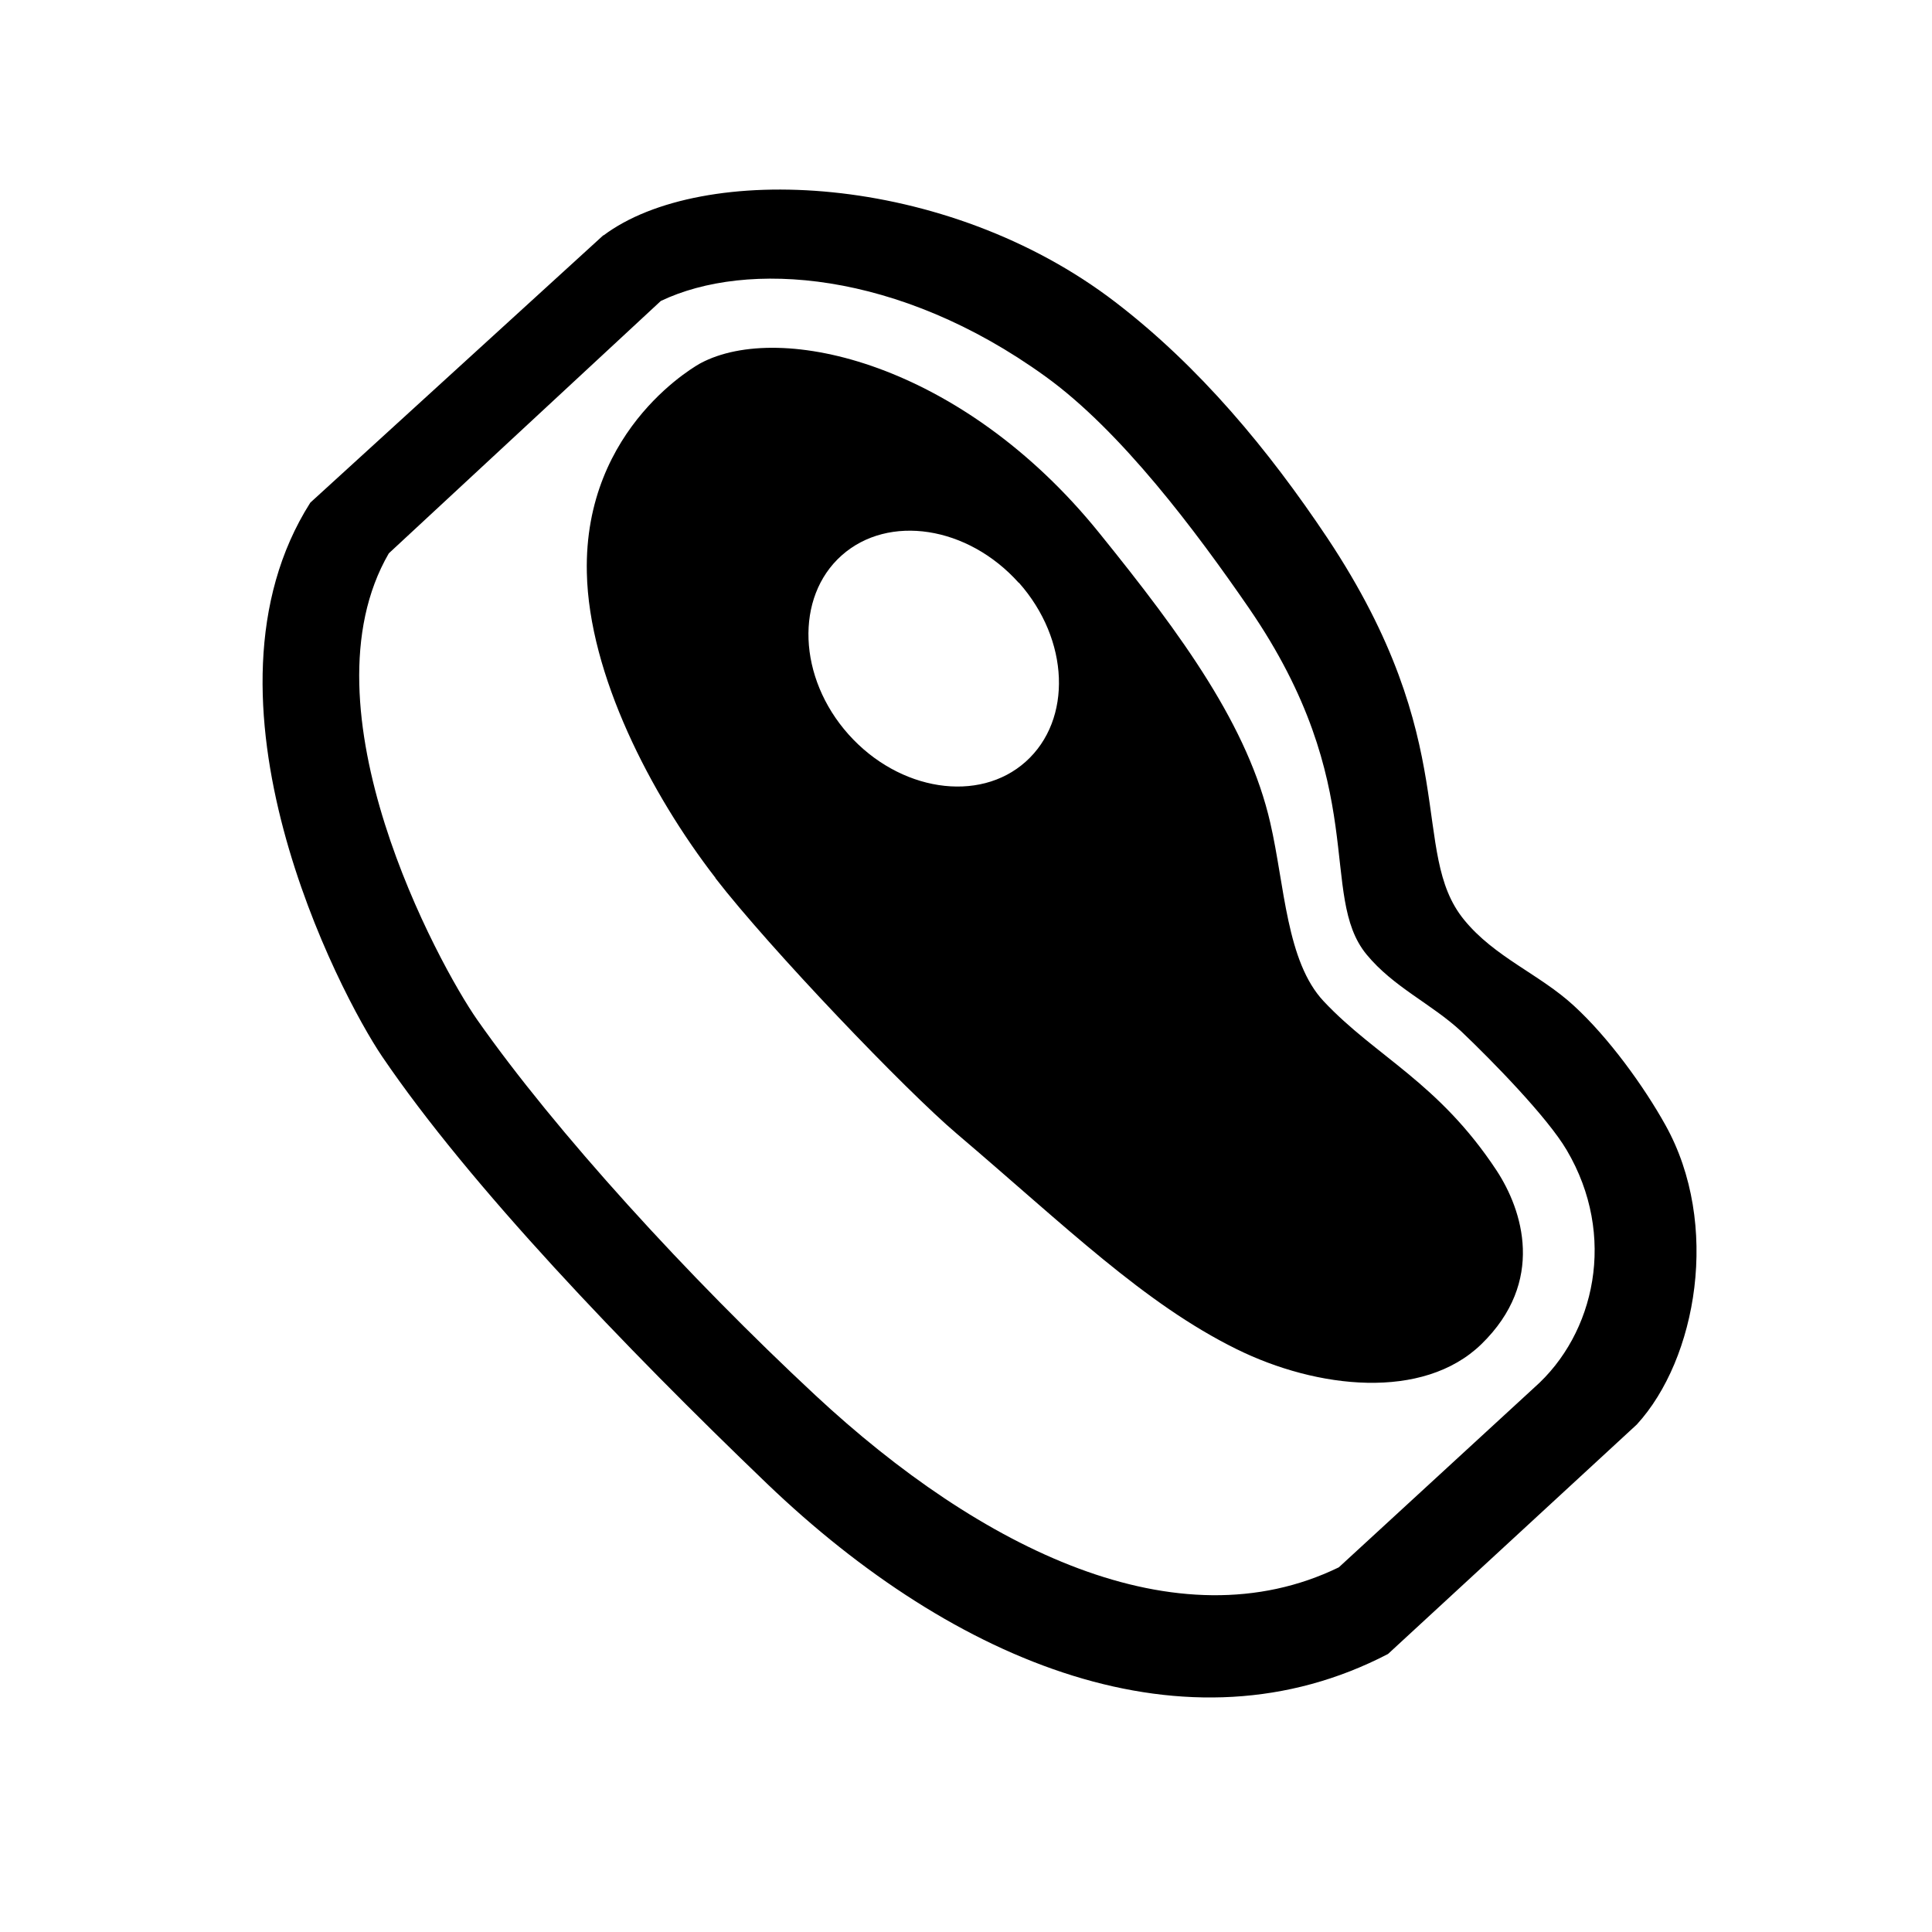 <?xml version="1.0" encoding="UTF-8"?>
<svg id="uuid-9a382d00-664b-4d2b-98c0-a5de73bc7389" data-name="Ebene 1" xmlns="http://www.w3.org/2000/svg" viewBox="0 0 64 64">
  <defs>
    <style>
      .uuid-c9fdffae-9231-445e-8c97-2e290609a0fd {
        fill-rule: evenodd;
        stroke-width: 0px;
      }
    </style>
  </defs>
  <path class="uuid-c9fdffae-9231-445e-8c97-2e290609a0fd" d="m19.99,7.79l-9.71,8.86c-4.13,6.5.97,16.27,2.38,18.35,2.9,4.27,8.03,9.62,12.75,14.15,6.24,5.98,13.92,9.1,20.57,5.64l8.24-7.6c1.99-2.17,2.78-6.64.95-9.92-.7-1.26-1.87-2.89-3.04-3.96-1.13-1.04-2.62-1.6-3.63-2.84-1.84-2.25,0-5.84-4.53-12.65-1.95-2.92-4.23-5.67-7.02-7.81-5.63-4.32-13.71-4.65-16.96-2.21h0Zm1.9,2.18l-9.01,8.36c-2.98,5.14,1.66,13.63,2.92,15.44,2.6,3.71,7,8.53,11.21,12.45,5.48,5.1,11.99,8.3,17.34,5.7l6.47-5.95c2.02-1.78,2.75-5.04,1.08-7.87-.64-1.09-2.48-2.97-3.49-3.93-.99-.92-2.24-1.46-3.14-2.55-1.62-1.97.17-5.56-3.9-11.48-1.75-2.54-4.23-5.86-6.74-7.67-4.87-3.52-9.89-3.86-12.74-2.5h0Zm1.81,19.11c-2.15-2.78-4.19-6.74-4.26-10.11-.11-4.87,3.77-6.94,3.77-6.94,2.65-1.41,8.66,0,13.2,5.62,2.79,3.45,4.94,6.42,5.67,9.61.48,2.08.53,4.59,1.77,5.91,1.73,1.84,3.8,2.68,5.73,5.61.85,1.3,1.63,3.67-.51,5.75-1.93,1.87-5.44,1.48-8.11.16-3.06-1.51-5.65-4.06-9.26-7.13-1.69-1.43-6.19-6.13-8-8.47h0Zm10.05-9.78c1.68,1.89,1.78,4.54.23,5.93s-4.19.98-5.87-.9-1.78-4.55-.23-5.93,4.18-.98,5.87.91Z"/>
</svg>